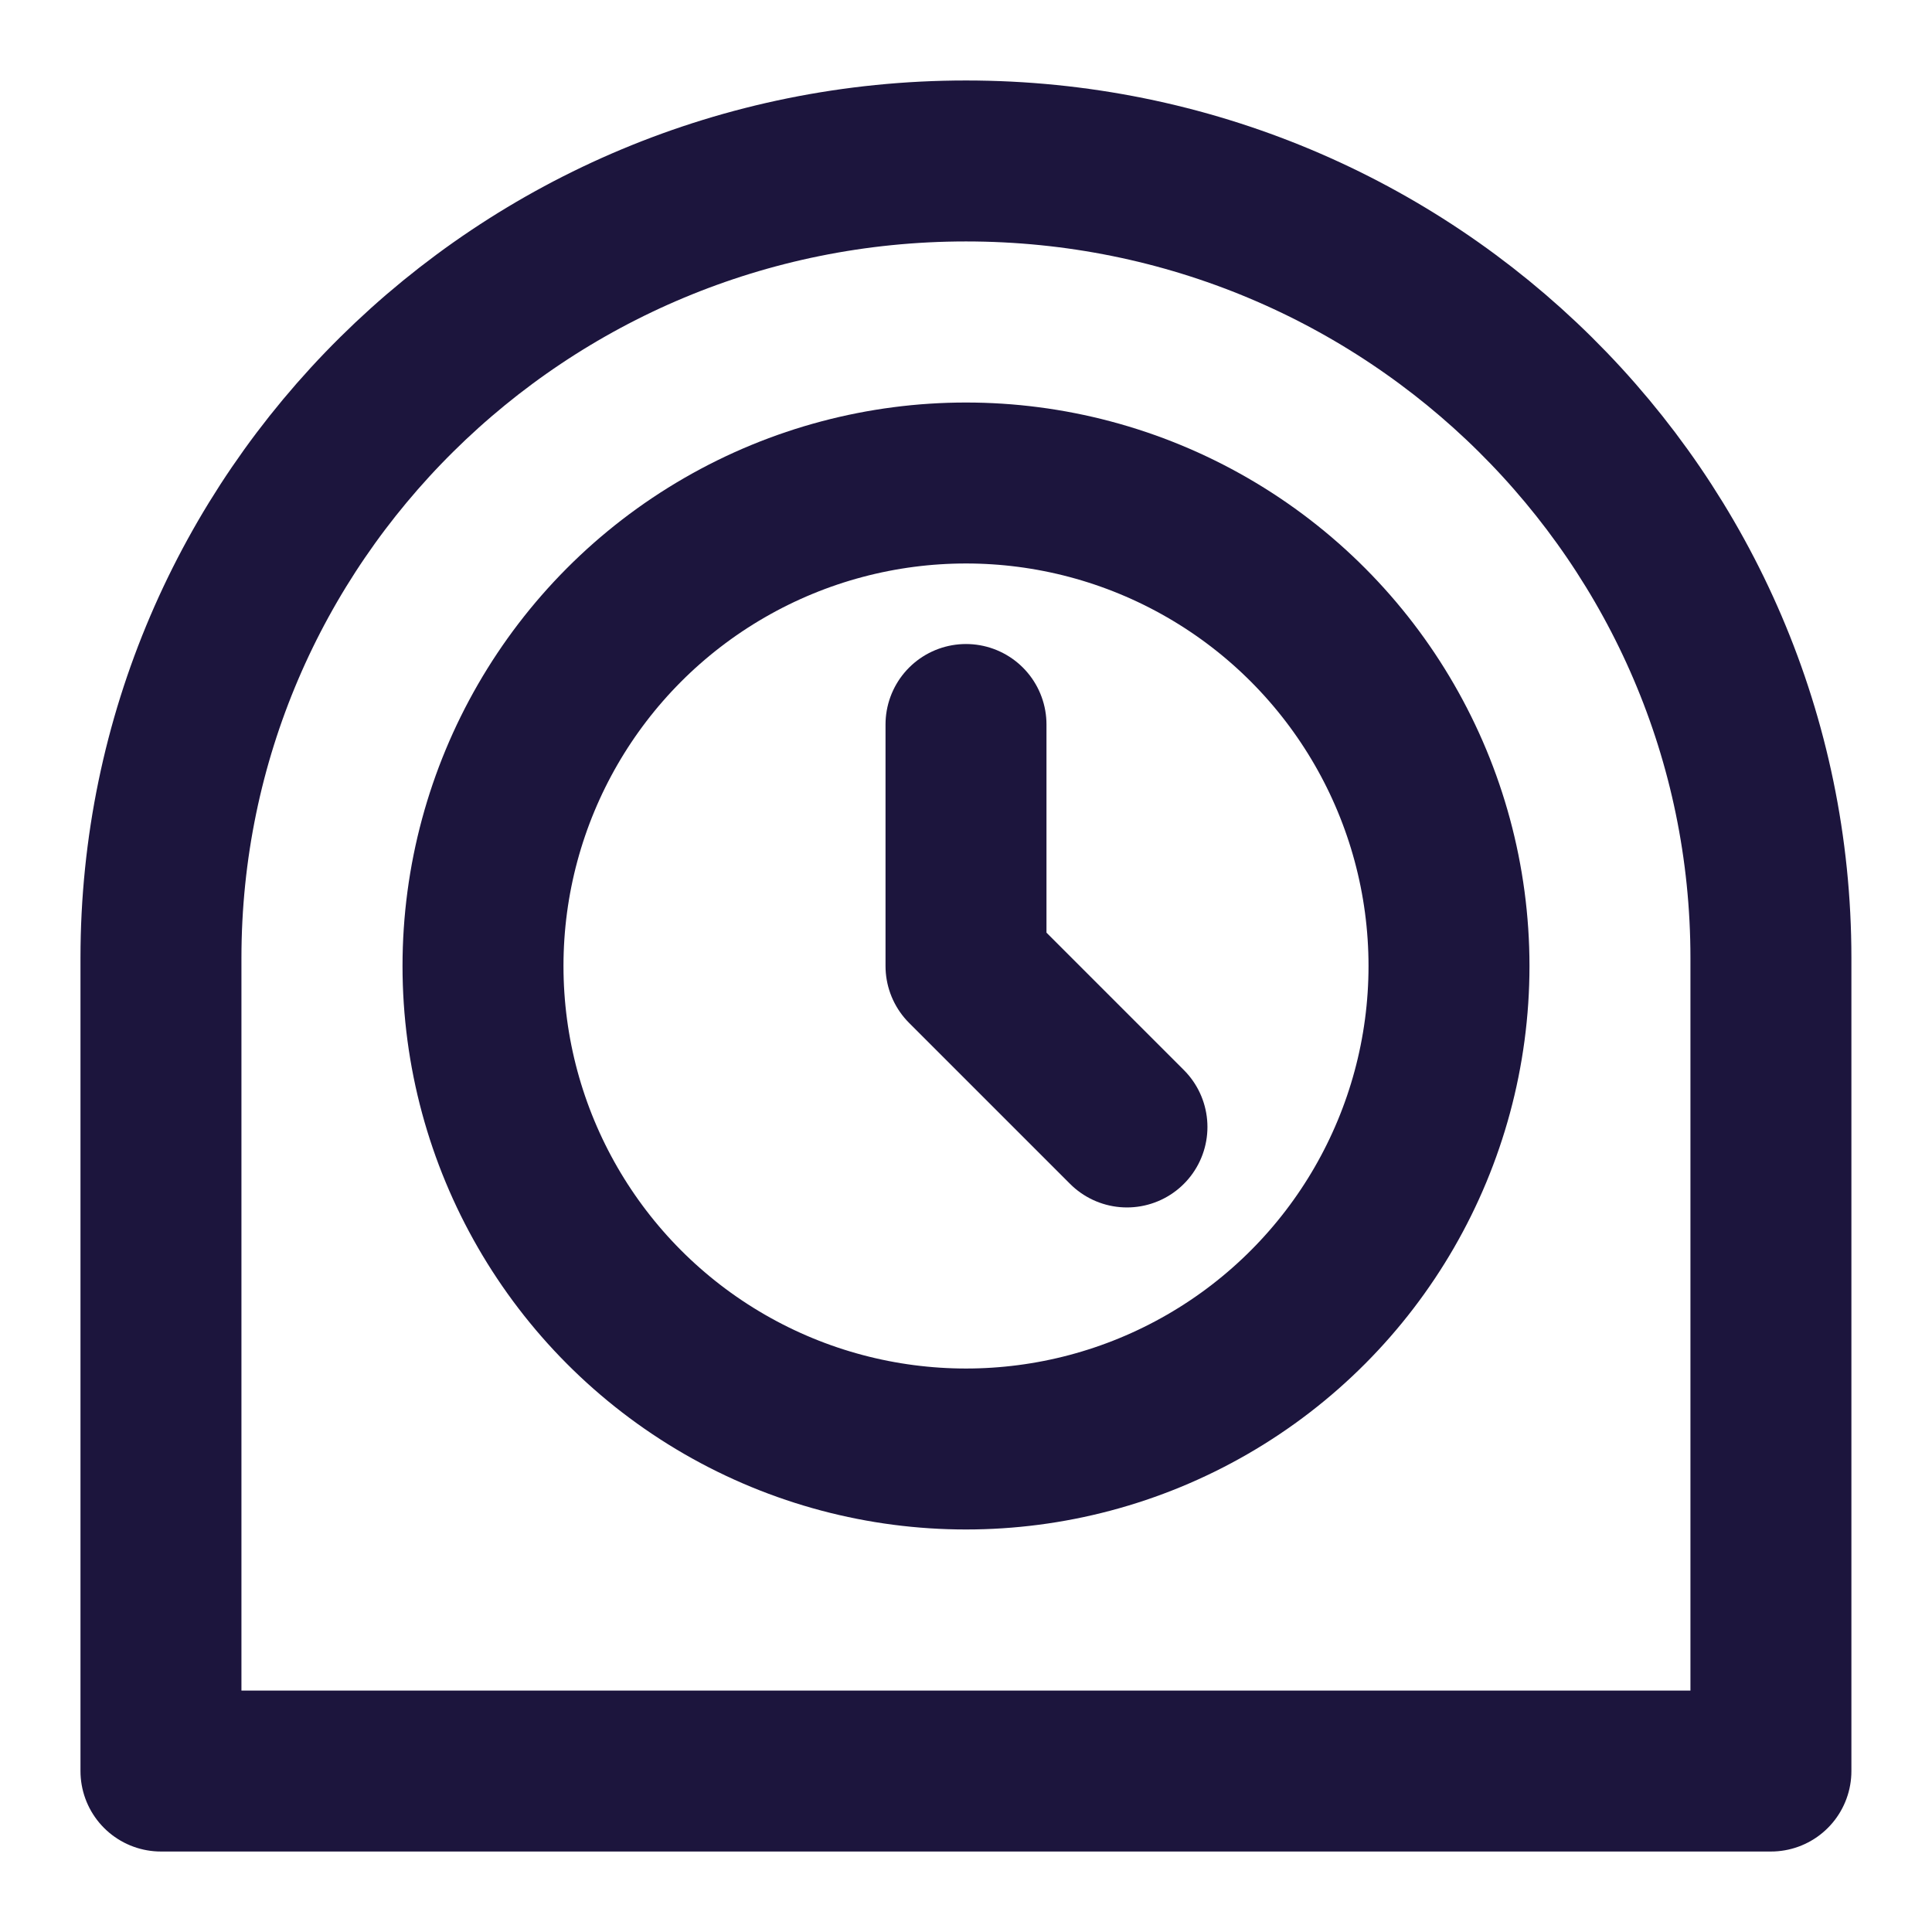 <svg xmlns="http://www.w3.org/2000/svg" xmlns:xlink="http://www.w3.org/1999/xlink" width="16" height="16" viewBox="0 0 16 16" fill="none">
<path d="M8 1.333C4.318 1.333 1.333 4.288 1.333 7.934L1.333 14.667L14.666 14.667L14.666 7.934C14.666 4.288 11.682 1.333 8 1.333Z" stroke="rgba(28, 21, 61, 1)" stroke-width="1.333" stroke-linejoin="round" stroke-linecap="round" >
</path>
<circle cx="8" cy="8" r="4" stroke="rgba(28, 21, 61, 1)" stroke-width="1.333" stroke-linejoin="round" stroke-linecap="round" >
</circle>
<path    stroke="rgba(28, 21, 61, 1)" stroke-width="1.333" stroke-linejoin="round" stroke-linecap="round"  d="M8 6L8 8L9.333 9.333">
</path>
</svg>
